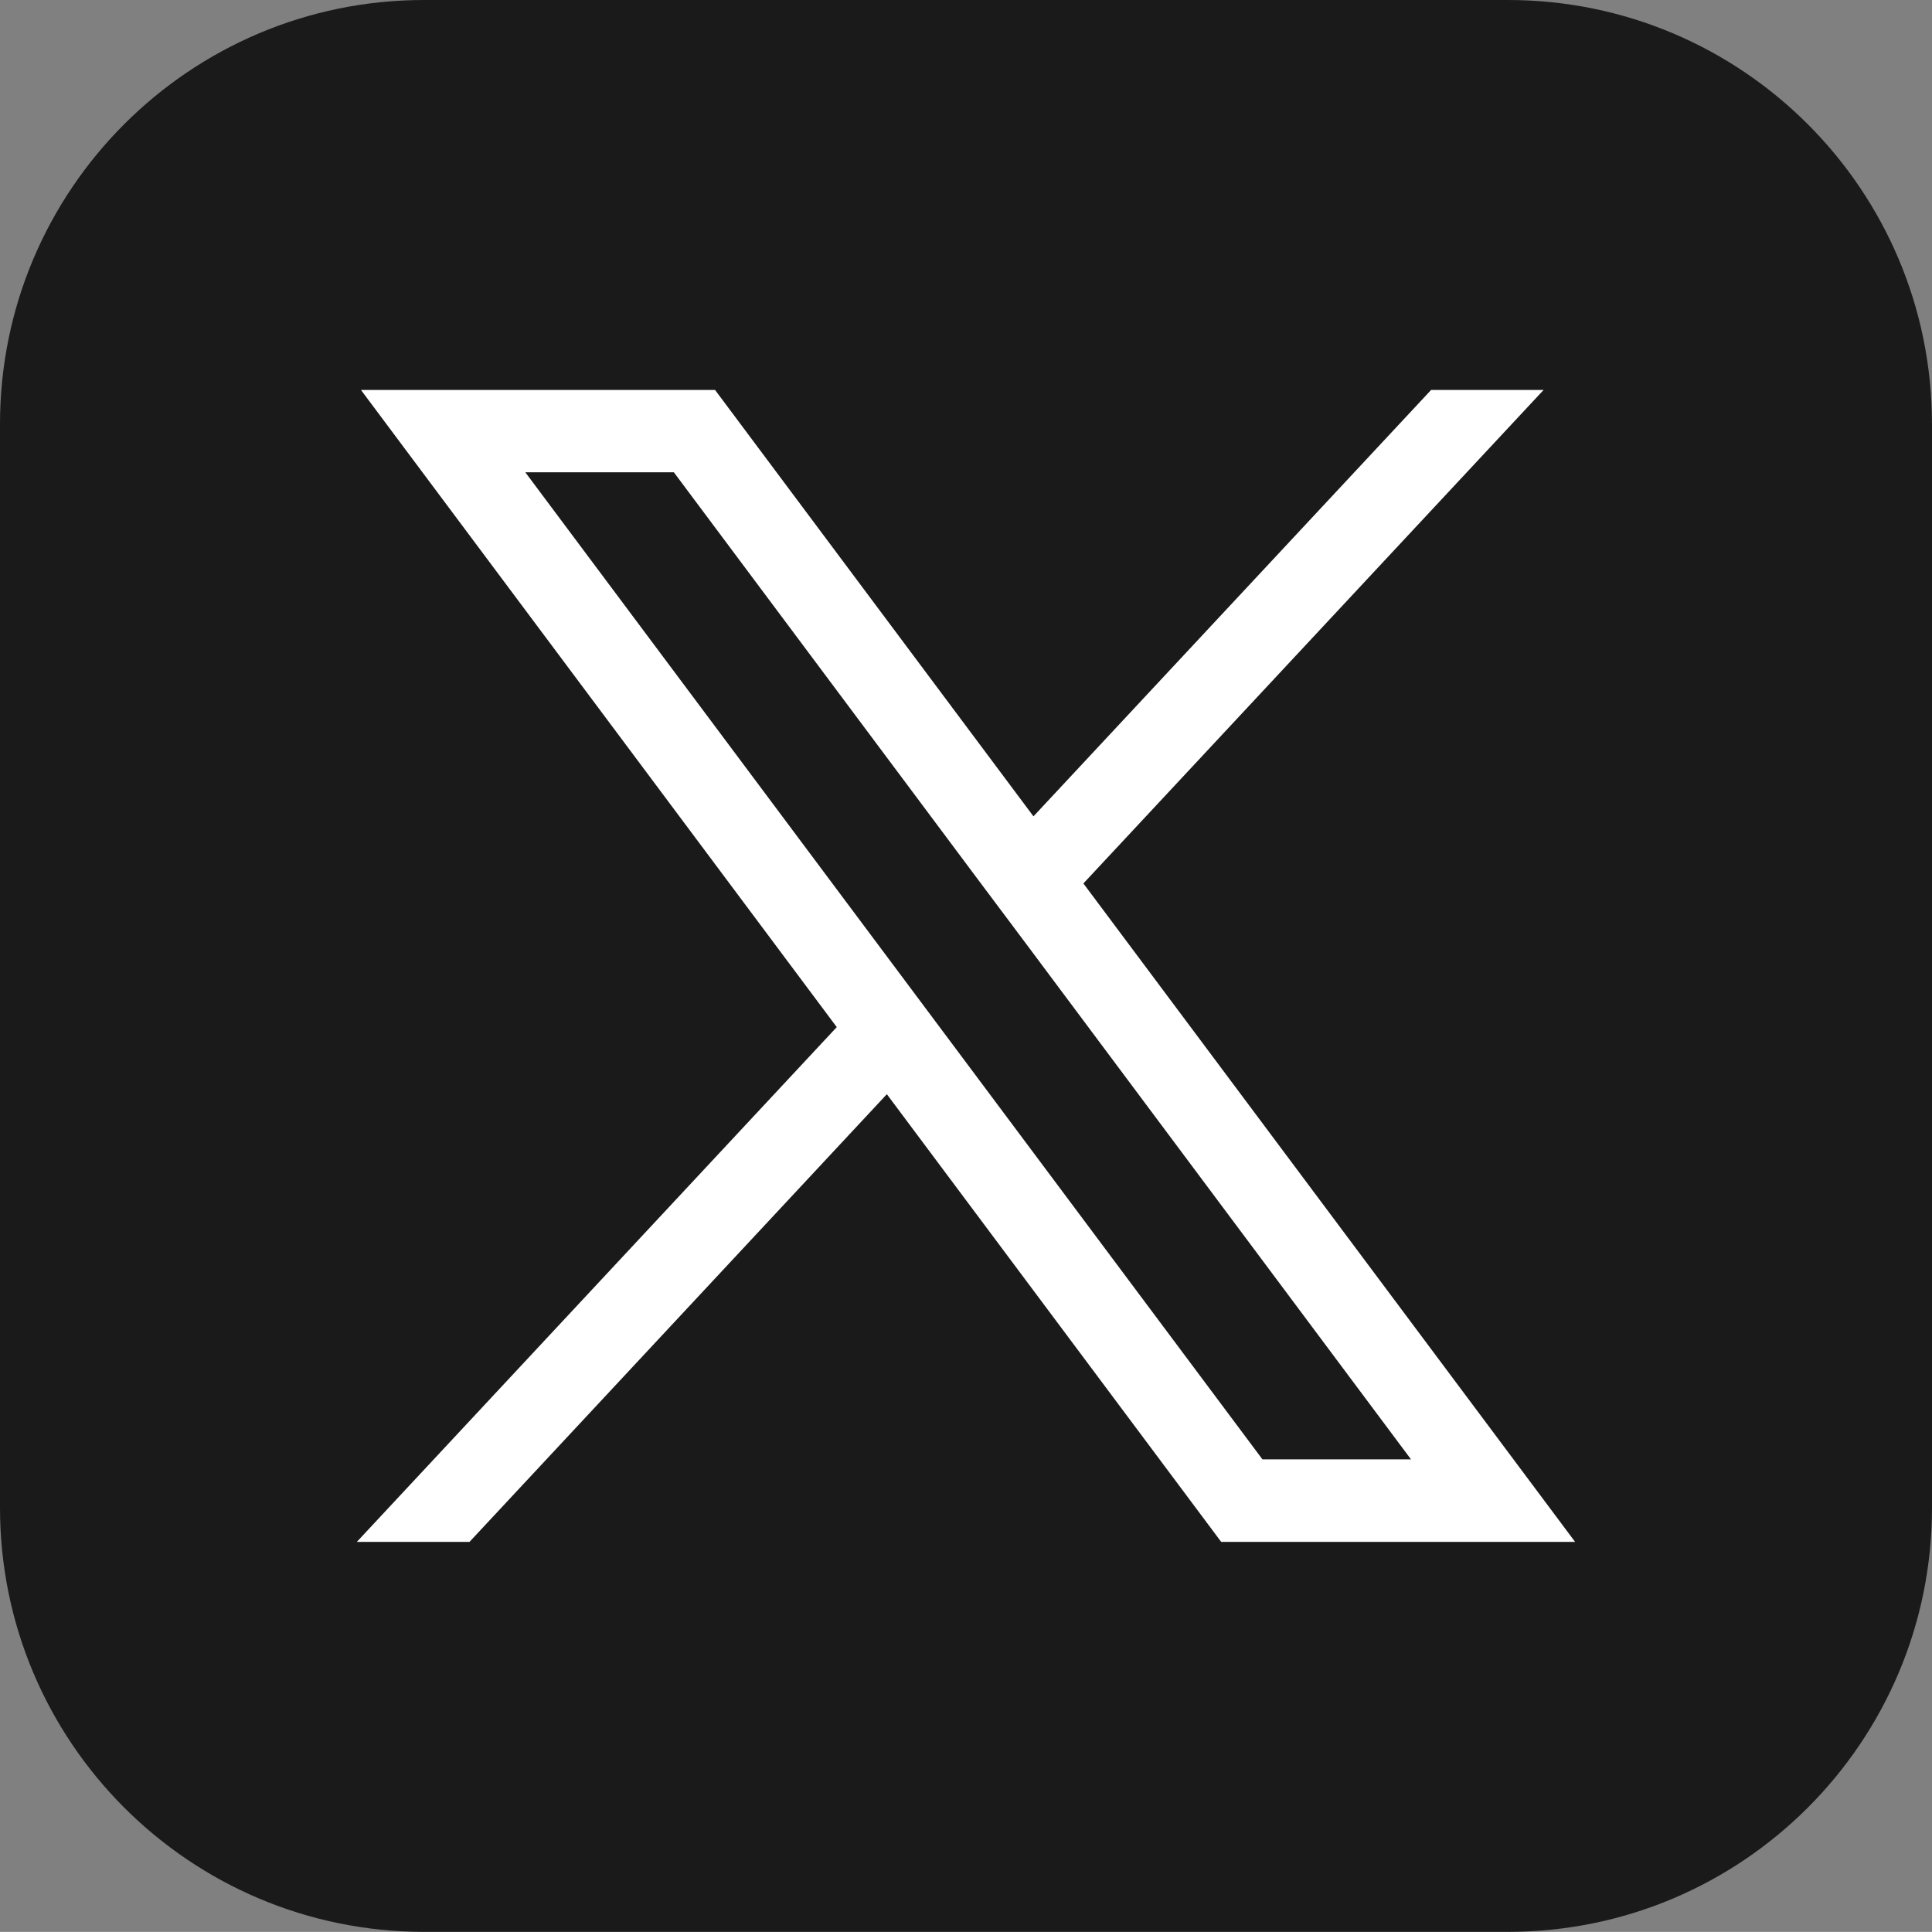 <?xml version="1.0" encoding="UTF-8"?><svg id="_レイヤー_1" xmlns="http://www.w3.org/2000/svg" viewBox="0 0 535.69 535.66"><rect x="0" y="0" width="535.69" height="535.66" fill="#808080" stroke="none"/><defs><style>.cls-1{fill:#1a1a1a;}.cls-1,.cls-2{stroke-width:0px;}.cls-2{fill:#fff;}</style></defs><path class="cls-1" d="m535.69,117.58v300.49c0,64.94-52.64,117.58-117.58,117.58H117.61c-64.96,0-117.61-52.66-117.61-117.61V117.58C0,52.64,52.64,0,117.58,0h300.52c64.94,0,117.58,52.64,117.58,117.58Z"/><path class="cls-2" d="m300.4,244.95l127.59-136.82h-31.19l-110.25,118.22-88.28-118.22h-98.18l131.92,176.66-133.07,142.73h31.24l115.72-124.13,92.7,124.13h98.13l-136.34-182.57Zm-38.64,41.47l-13.89-18.6-102.22-136.87h41.19l83.91,112.36,13.89,18.55,106.59,142.78h-41.19l-88.28-118.22Z"/></svg>
